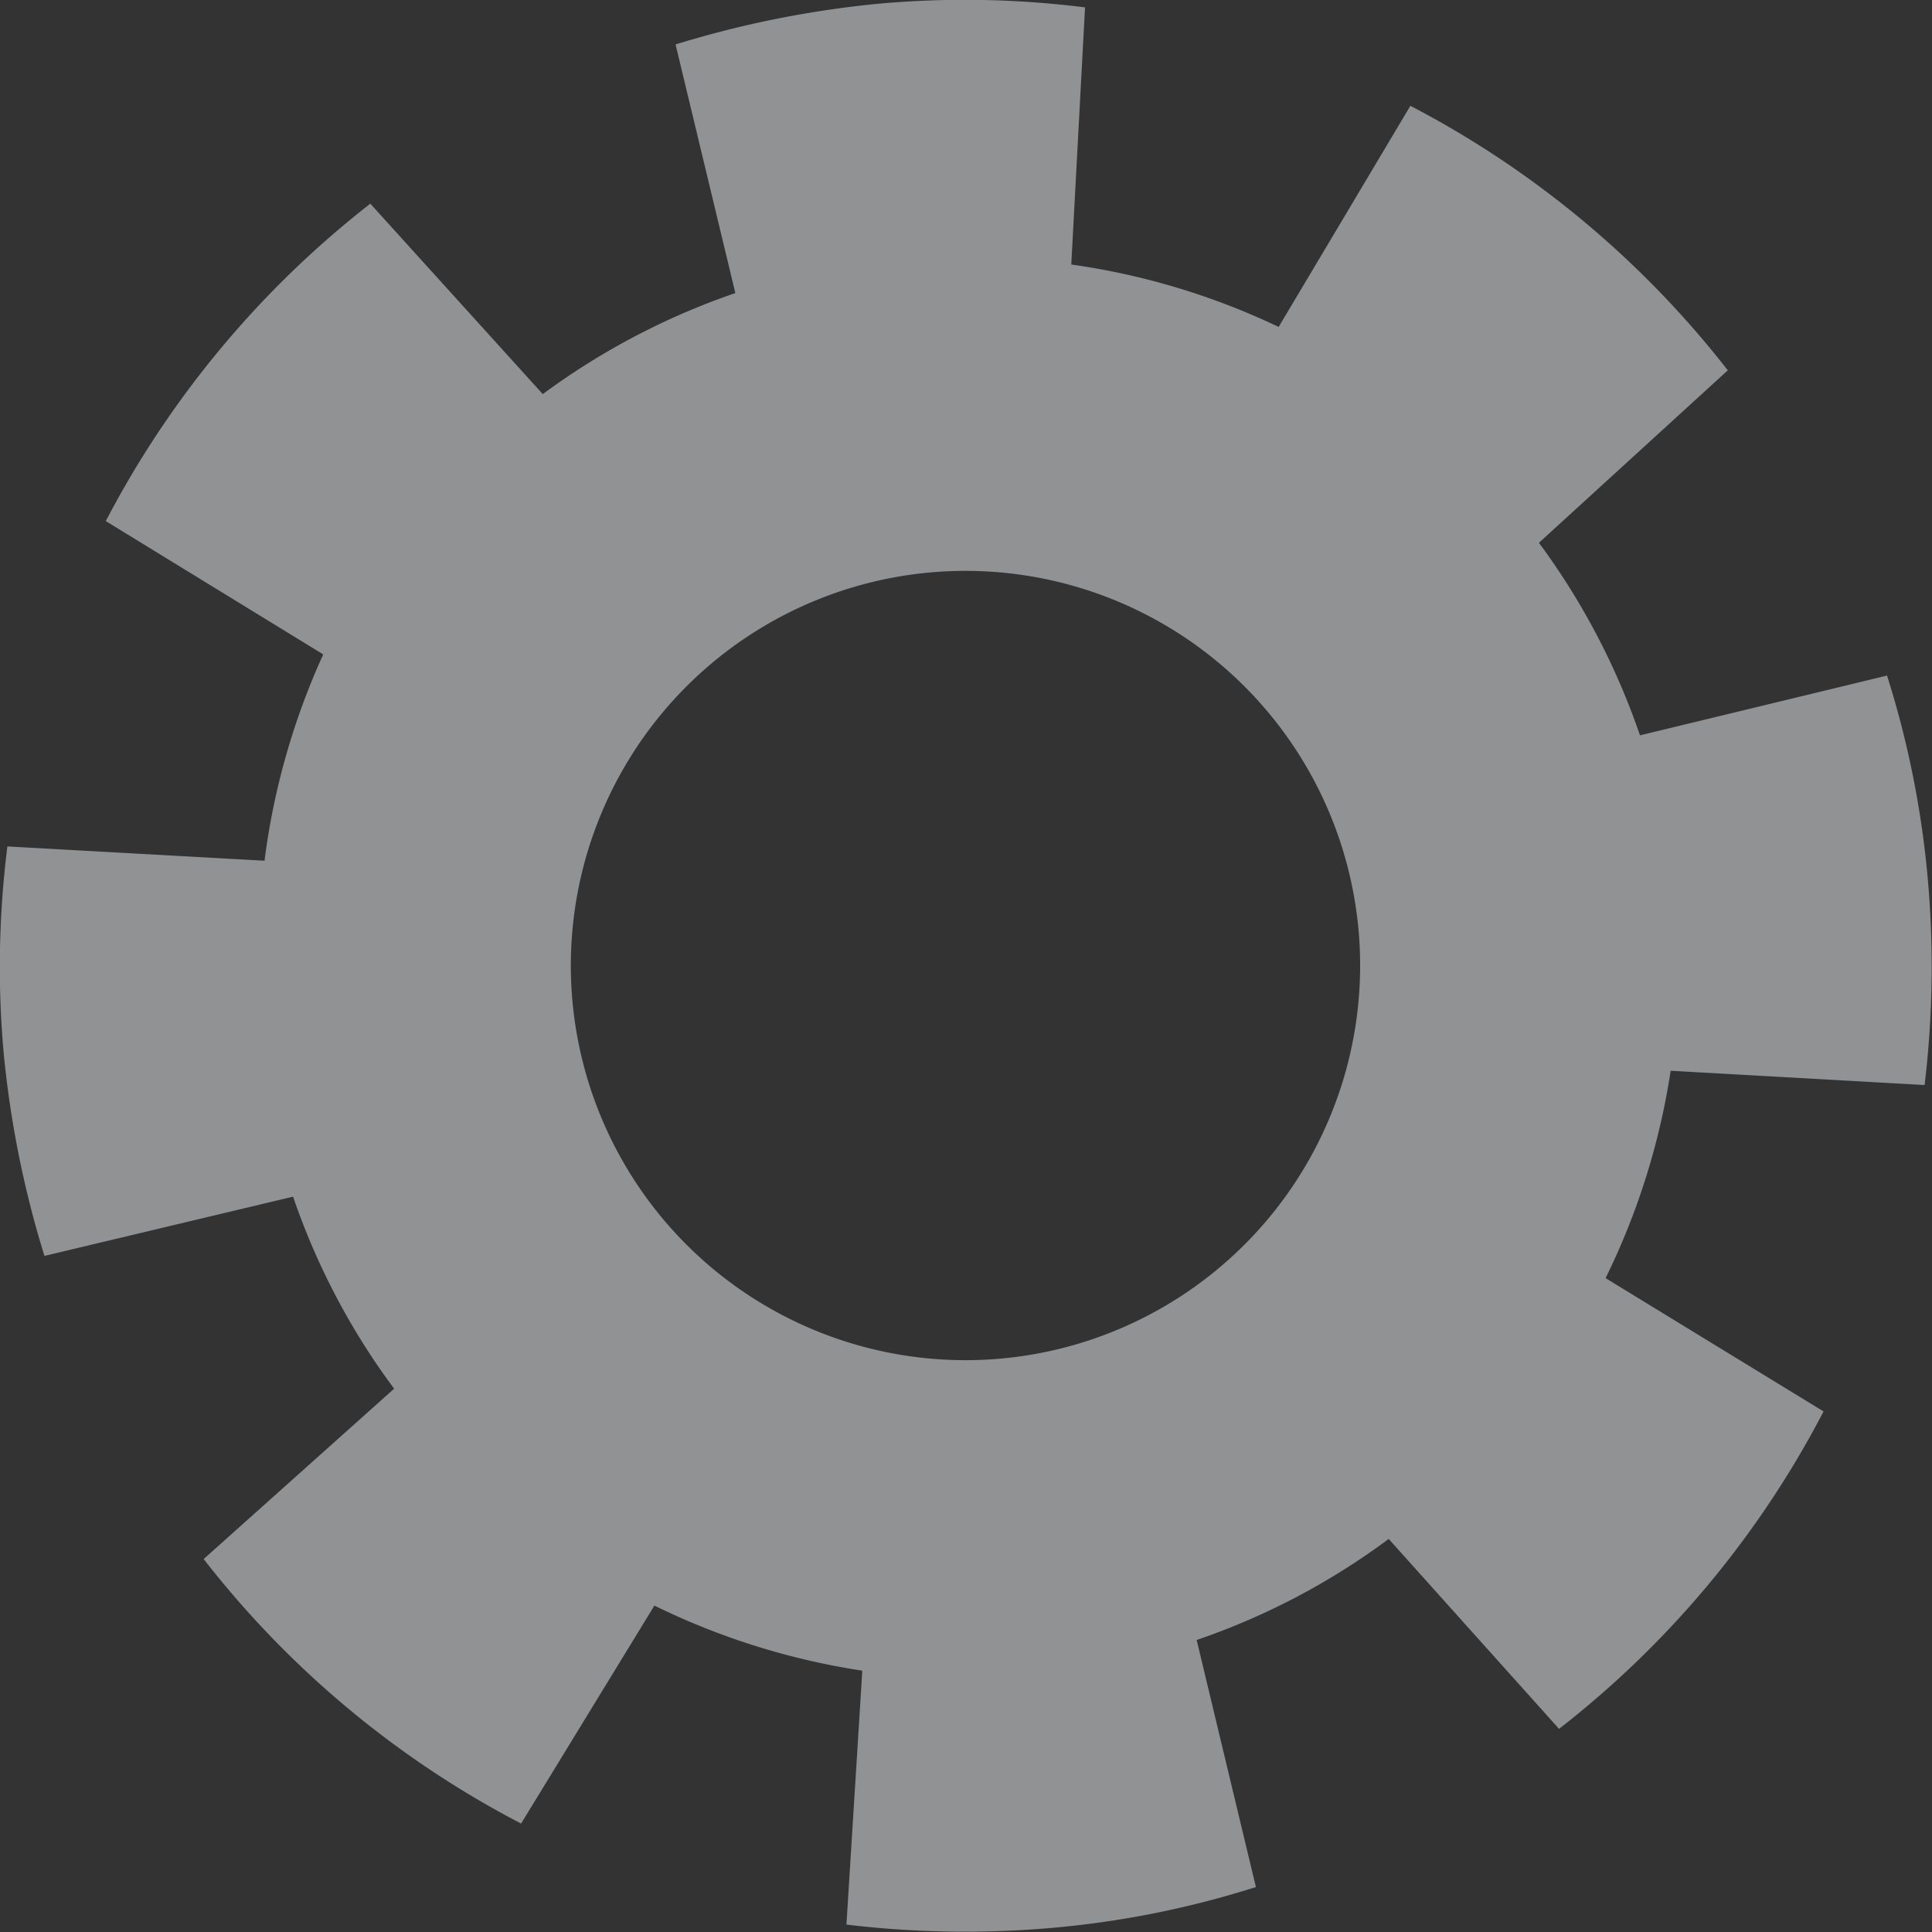 <svg xmlns="http://www.w3.org/2000/svg" viewBox="0 0 36.52 36.52"><rect x="0" y="0" width="36.52" height="36.52" fill="#333333" stroke="none"/><defs><style>.cls-1{fill:#eff2f7;opacity:0.5;}</style></defs><title>ic-settings-1</title><g id="Layer_2" data-name="Layer 2"><g id="OBJECTS"><path id="ic-settings-1" class="cls-1" d="M36.38,20.51a18.77,18.77,0,0,0,.06-3.9,18,18,0,0,0-.77-3.84L31,13.9a13.46,13.46,0,0,0-1.91-3.64L32.66,7a18.37,18.37,0,0,0-6-5L24.17,6.18A13.46,13.46,0,0,0,20.25,5L20.51.14a18.1,18.1,0,0,0-3.9-.07,19.36,19.36,0,0,0-3.84.77l1.13,4.7a13.46,13.46,0,0,0-3.64,1.91L7,3.85a18.37,18.37,0,0,0-5,6l4.11,2.52A13.52,13.52,0,0,0,5,16.27L.14,16a18.2,18.2,0,0,0-.07,3.91,19.12,19.12,0,0,0,.77,3.83l4.7-1.12a13.25,13.25,0,0,0,1.91,3.63l-3.6,3.22a18.28,18.28,0,0,0,6,5l2.52-4.12a13.54,13.54,0,0,0,3.93,1.23L16,36.38a18.87,18.87,0,0,0,3.91.06,17.82,17.82,0,0,0,3.83-.77L22.62,31a13.25,13.25,0,0,0,3.63-1.91l3.22,3.59a18.28,18.28,0,0,0,5-6l-4.12-2.52a13.47,13.47,0,0,0,1.23-3.92ZM18.93,25.68a7.46,7.46,0,1,1,6.75-8.1A7.46,7.46,0,0,1,18.93,25.68Z"/></g></g></svg>